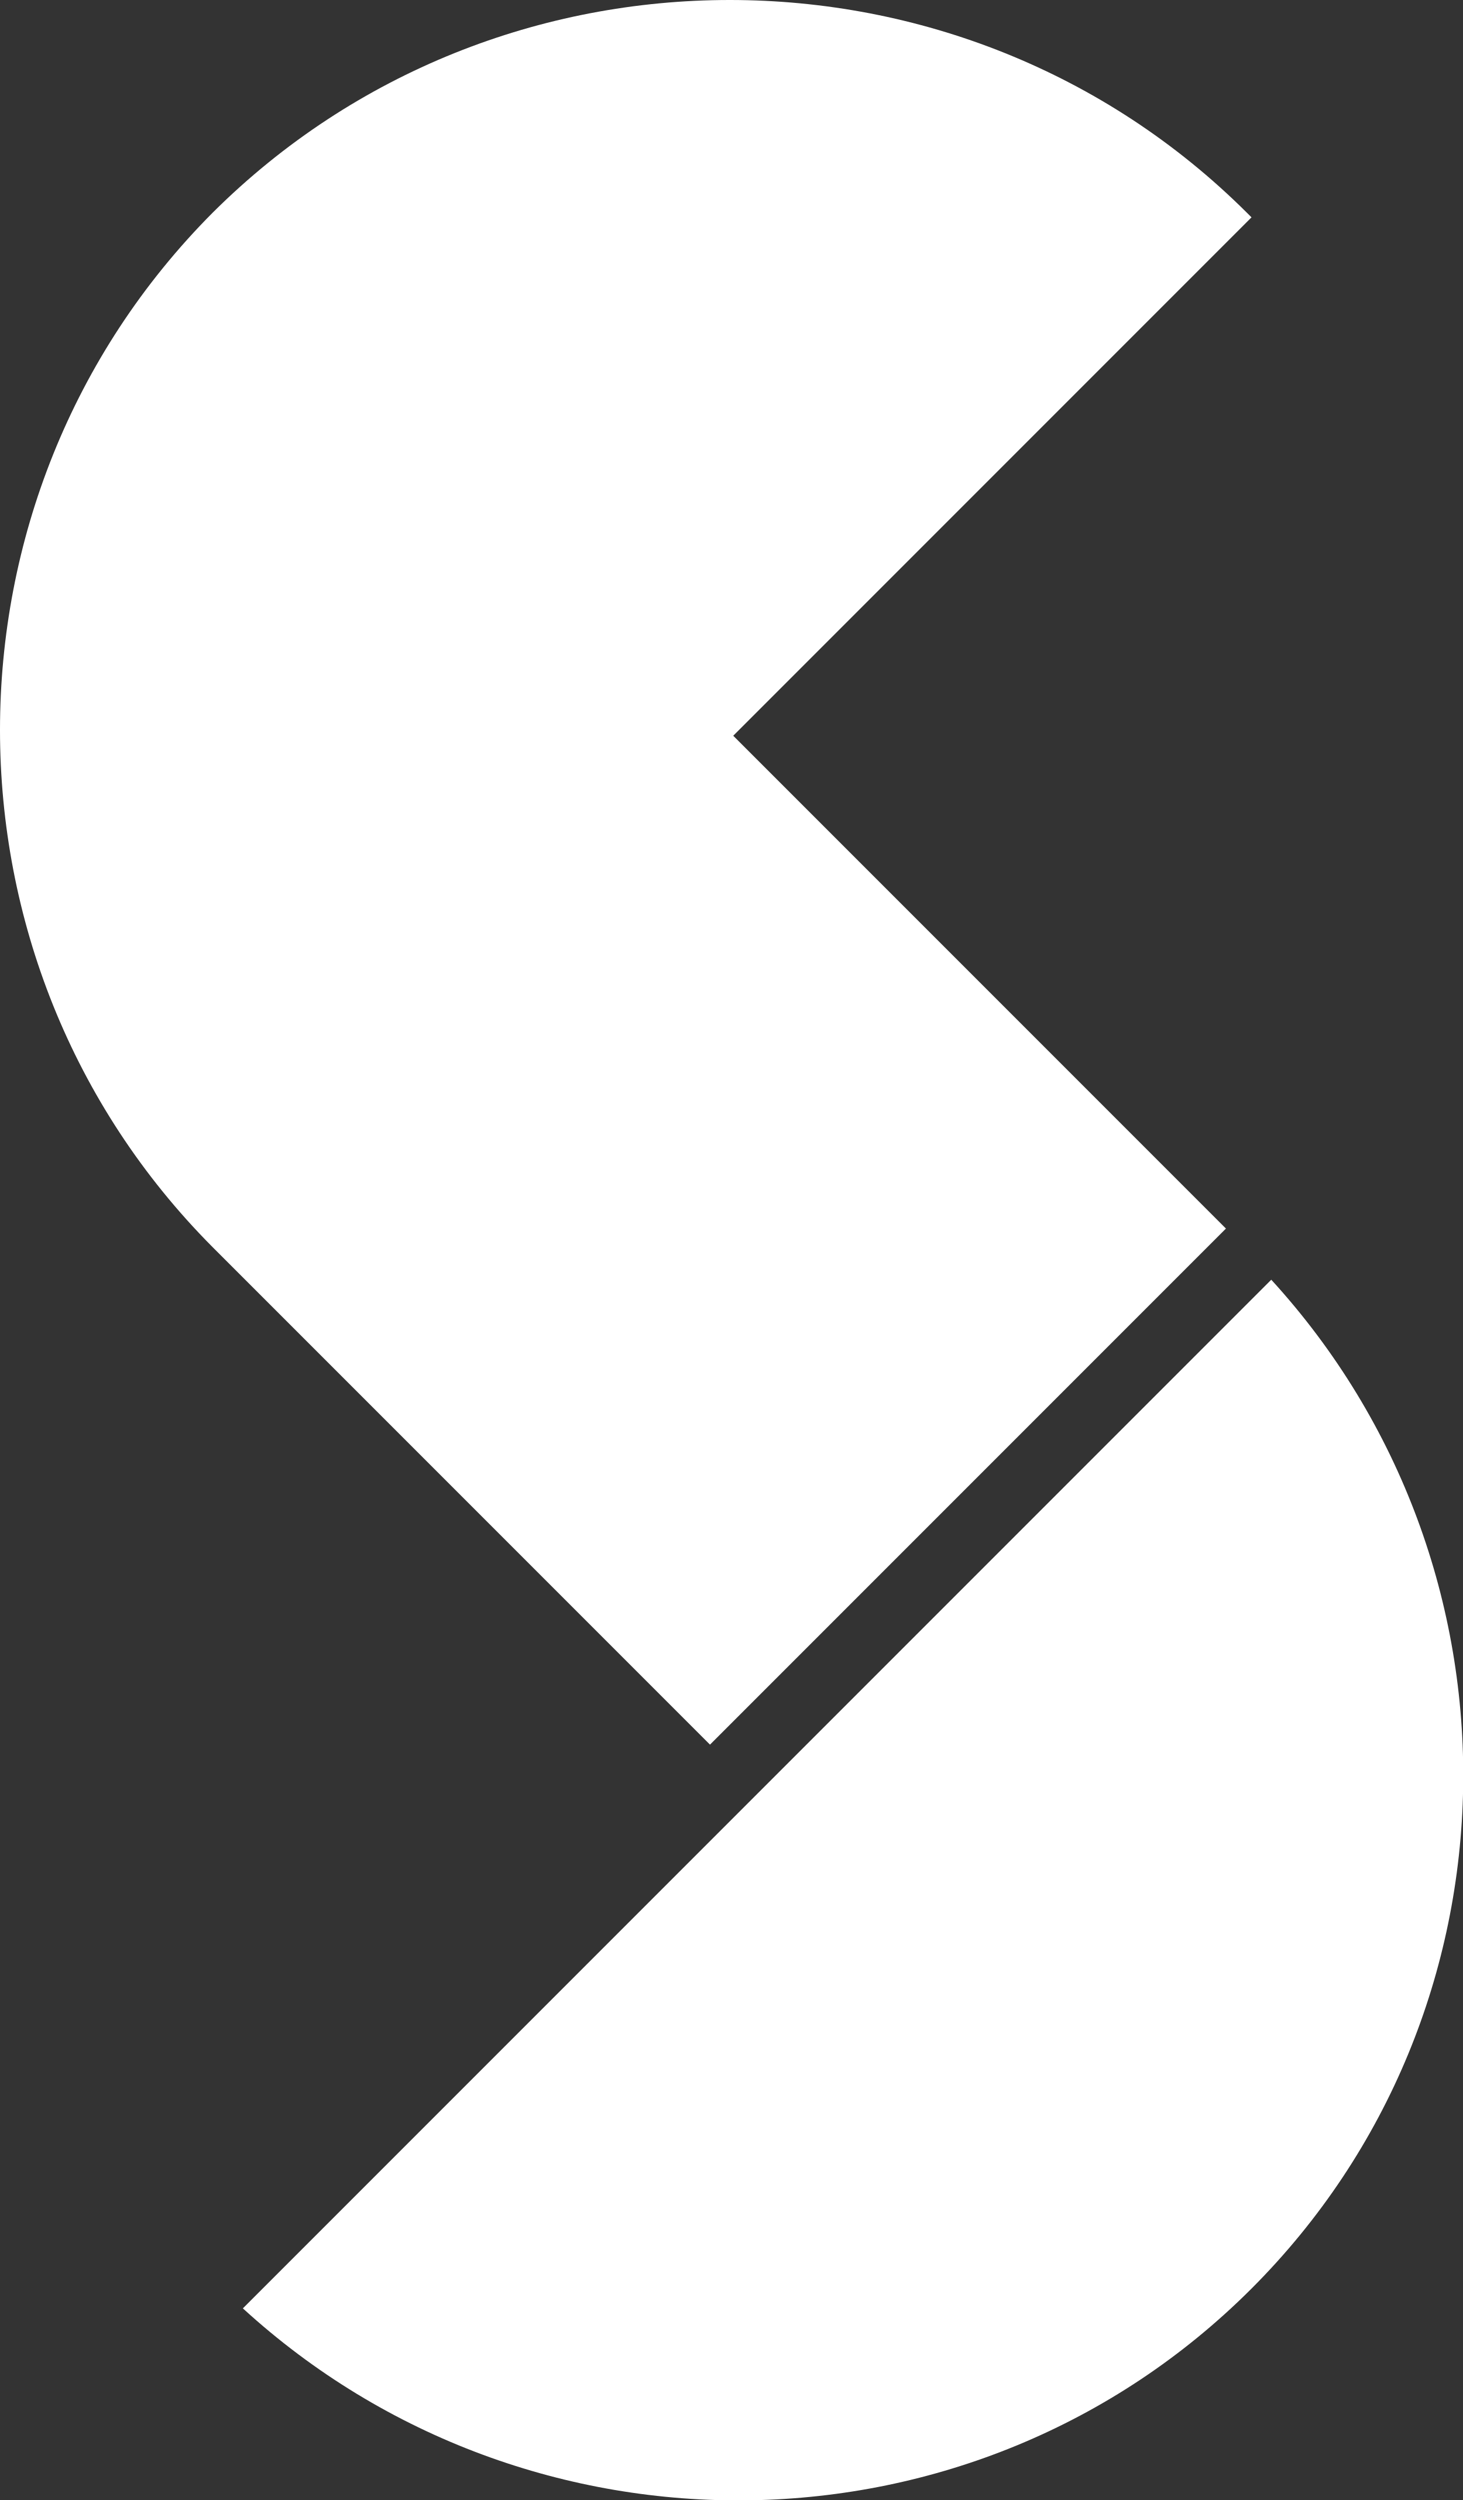 <svg xmlns="http://www.w3.org/2000/svg" id="Capa_2" data-name="Capa 2" viewBox="0 0 12.59 21.51"><rect x="0" y="0" width="12.59" height="21.51" fill="#333333" stroke="none"/><defs><style>      .cls-1 {        fill: #fff;      }    </style></defs><g id="Capa_1-2" data-name="Capa 1"><g><path class="cls-1" d="M6.31,6.33L10.77,1.87l-.04-.04C8.28-.61,4.28-.61,1.83,1.83-.61,4.28-.61,8.28,1.83,10.73l.03.03,4.25,4.25,4.44-4.44-4.24-4.24Z"></path><path class="cls-1" d="M2.09,19.86c2.46,2.25,6.3,2.21,8.68-.17,2.38-2.38,2.42-6.22.17-8.68L2.09,19.86Z"></path></g></g></svg>